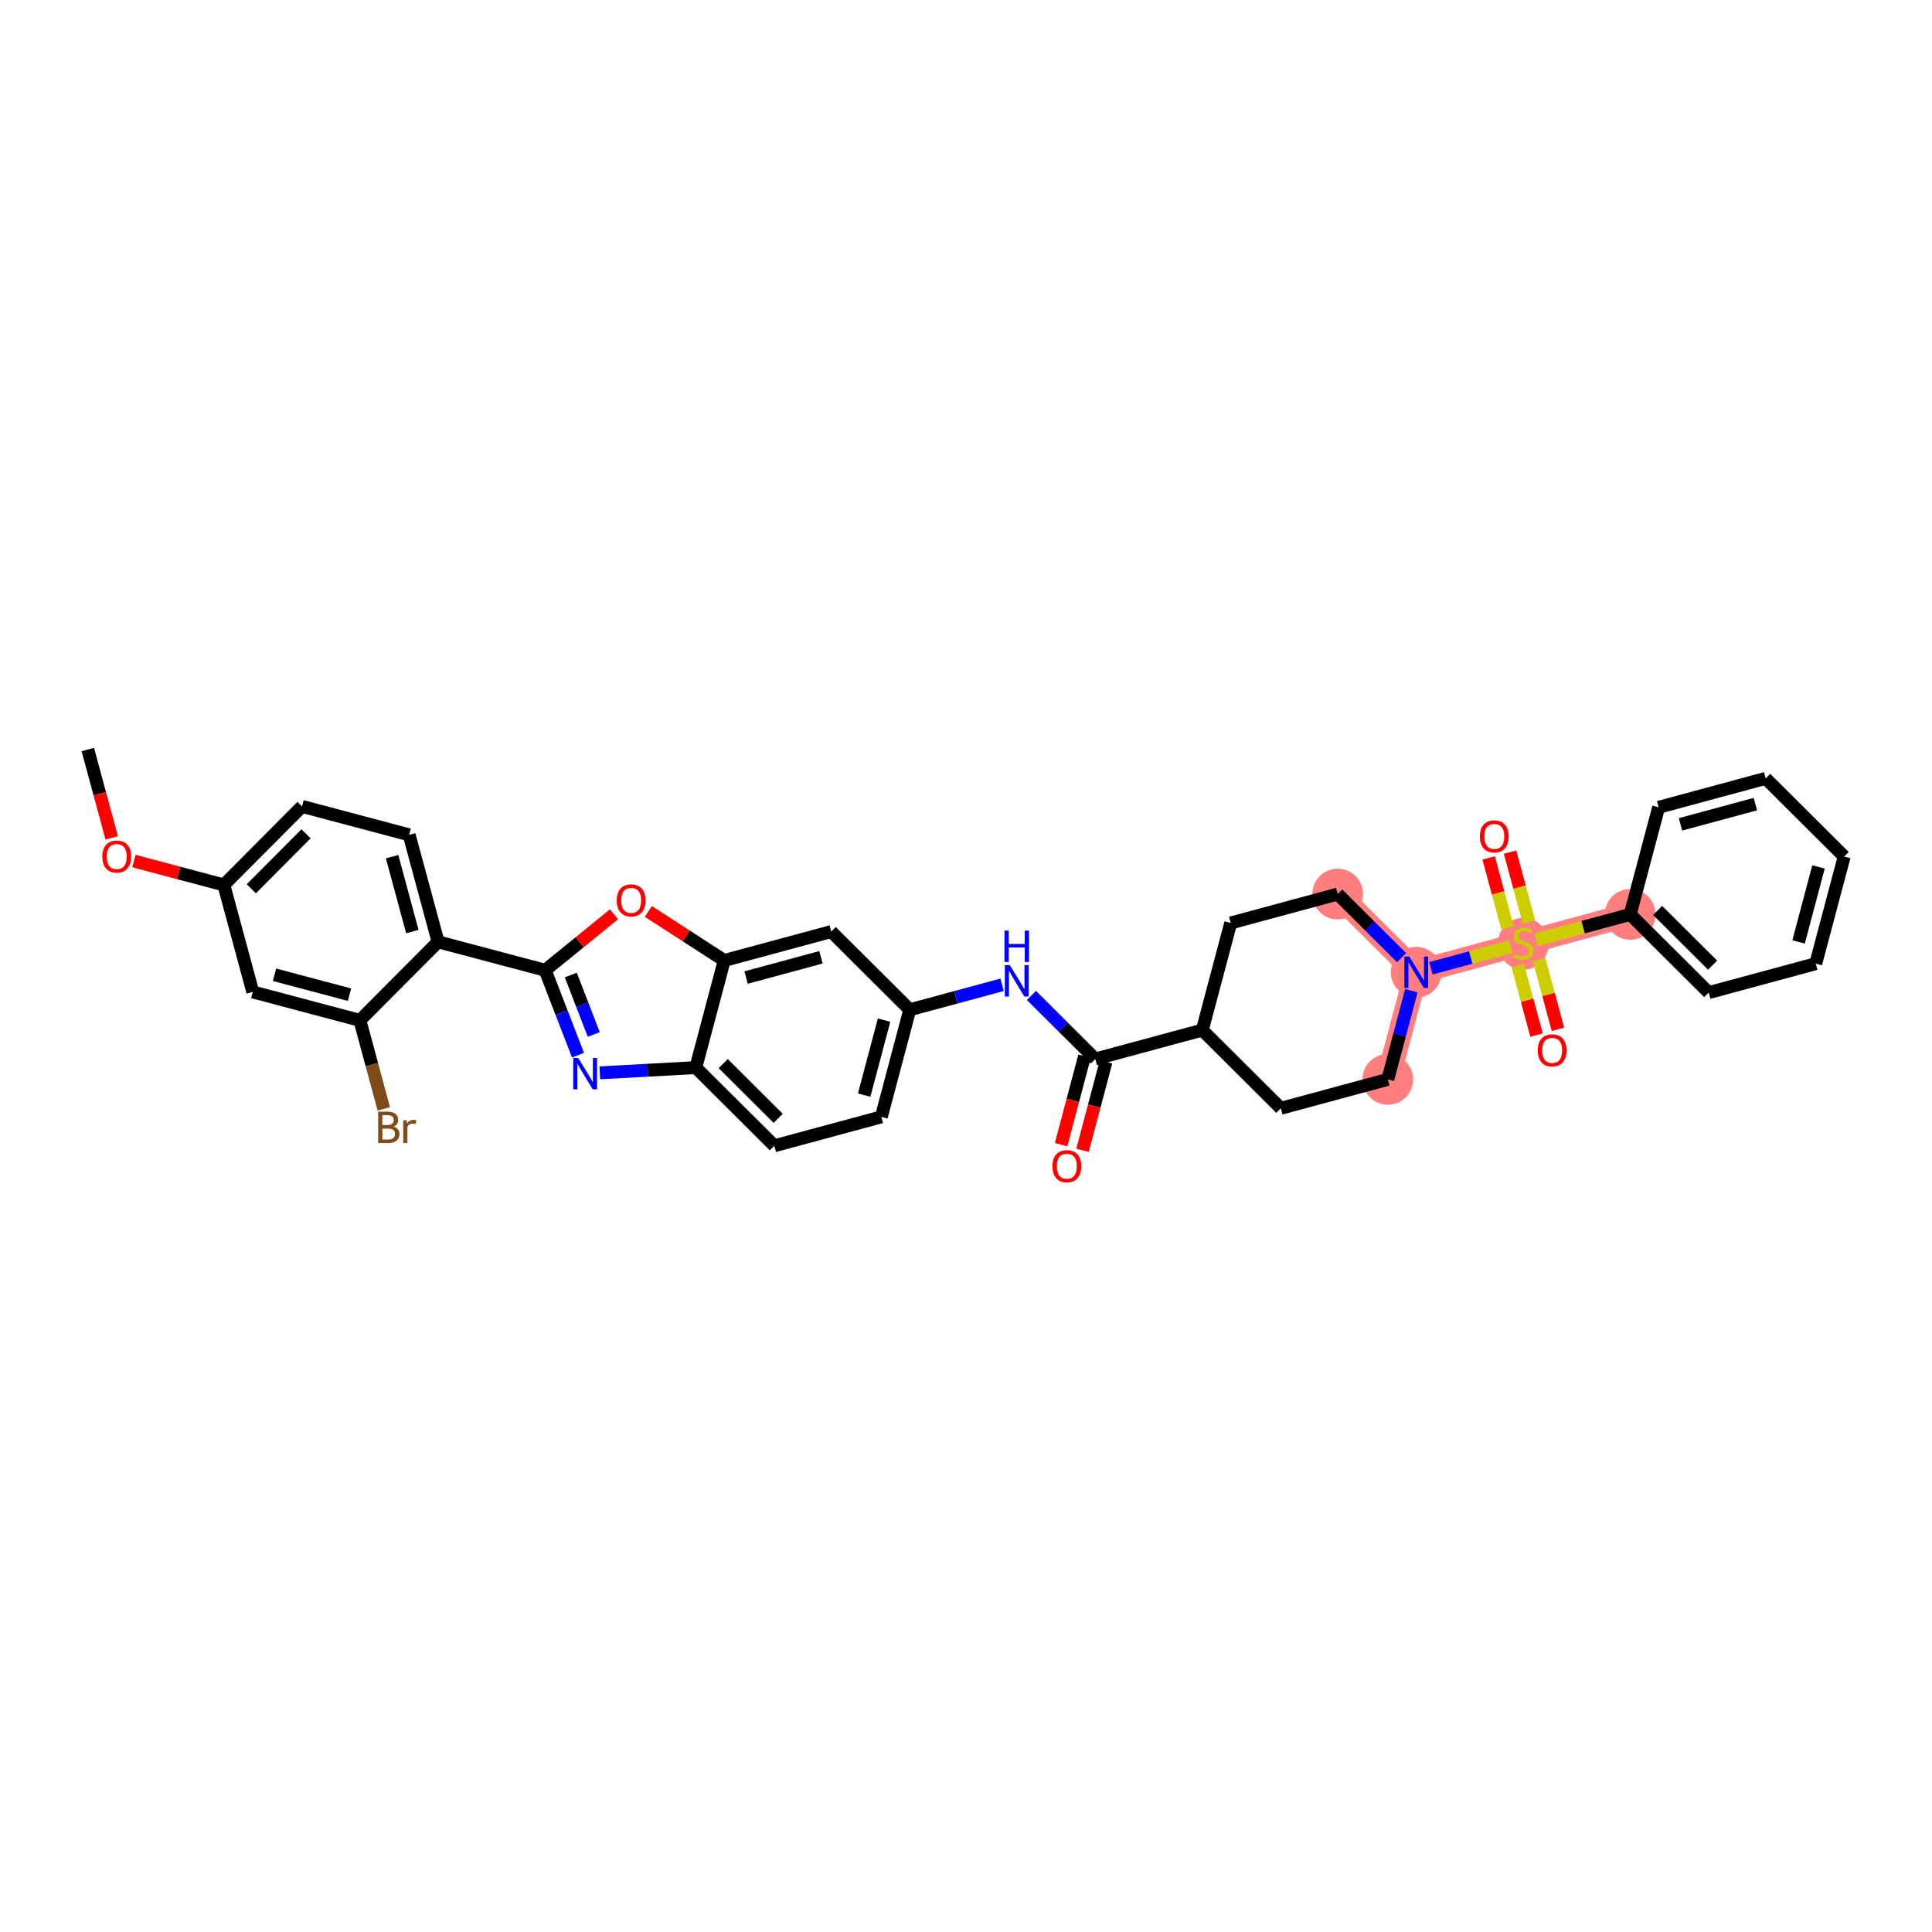 <?xml version='1.0' encoding='iso-8859-1'?>
<svg version='1.1' baseProfile='full'
              xmlns='http://www.w3.org/2000/svg'
                      xmlns:rdkit='http://www.rdkit.org/xml'
                      xmlns:xlink='http://www.w3.org/1999/xlink'
                  xml:space='preserve'
width='300px' height='300px' viewBox='0 0 300 300'>
<!-- END OF HEADER -->
<rect style='opacity:1.0;fill:#FFFFFF;stroke:none' width='300' height='300' x='0' y='0'> </rect>
<rect style='opacity:1.0;fill:#FFFFFF;stroke:none' width='300' height='300' x='0' y='0'> </rect>
<path d='M 215.497,167.604 L 219.914,150.971' style='fill:none;fill-rule:evenodd;stroke:#FF7F7F;stroke-width:3.7px;stroke-linecap:butt;stroke-linejoin:miter;stroke-opacity:1' />
<path d='M 219.914,150.971 L 236.526,146.48' style='fill:none;fill-rule:evenodd;stroke:#FF7F7F;stroke-width:3.7px;stroke-linecap:butt;stroke-linejoin:miter;stroke-opacity:1' />
<path d='M 219.914,150.971 L 207.718,138.83' style='fill:none;fill-rule:evenodd;stroke:#FF7F7F;stroke-width:3.7px;stroke-linecap:butt;stroke-linejoin:miter;stroke-opacity:1' />
<path d='M 236.526,146.48 L 253.139,141.989' style='fill:none;fill-rule:evenodd;stroke:#FF7F7F;stroke-width:3.7px;stroke-linecap:butt;stroke-linejoin:miter;stroke-opacity:1' />
<ellipse cx='215.497' cy='167.604' rx='3.442' ry='3.442'  style='fill:#FF7F7F;fill-rule:evenodd;stroke:#FF7F7F;stroke-width:1.0px;stroke-linecap:butt;stroke-linejoin:miter;stroke-opacity:1' />
<ellipse cx='219.914' cy='150.971' rx='3.442' ry='3.446'  style='fill:#FF7F7F;fill-rule:evenodd;stroke:#FF7F7F;stroke-width:1.0px;stroke-linecap:butt;stroke-linejoin:miter;stroke-opacity:1' />
<ellipse cx='236.526' cy='146.546' rx='3.442' ry='3.529'  style='fill:#FF7F7F;fill-rule:evenodd;stroke:#FF7F7F;stroke-width:1.0px;stroke-linecap:butt;stroke-linejoin:miter;stroke-opacity:1' />
<ellipse cx='253.139' cy='141.989' rx='3.442' ry='3.442'  style='fill:#FF7F7F;fill-rule:evenodd;stroke:#FF7F7F;stroke-width:1.0px;stroke-linecap:butt;stroke-linejoin:miter;stroke-opacity:1' />
<ellipse cx='207.718' cy='138.83' rx='3.442' ry='3.442'  style='fill:#FF7F7F;fill-rule:evenodd;stroke:#FF7F7F;stroke-width:1.0px;stroke-linecap:butt;stroke-linejoin:miter;stroke-opacity:1' />
<path class='bond-0 atom-0 atom-1' d='M 13.636,116.383 L 15.491,123.242' style='fill:none;fill-rule:evenodd;stroke:#000000;stroke-width:2.0px;stroke-linecap:butt;stroke-linejoin:miter;stroke-opacity:1' />
<path class='bond-0 atom-0 atom-1' d='M 15.491,123.242 L 17.345,130.101' style='fill:none;fill-rule:evenodd;stroke:#FF0000;stroke-width:2.0px;stroke-linecap:butt;stroke-linejoin:miter;stroke-opacity:1' />
<path class='bond-1 atom-1 atom-2' d='M 20.795,133.704 L 27.777,135.558' style='fill:none;fill-rule:evenodd;stroke:#FF0000;stroke-width:2.0px;stroke-linecap:butt;stroke-linejoin:miter;stroke-opacity:1' />
<path class='bond-1 atom-1 atom-2' d='M 27.777,135.558 L 34.76,137.413' style='fill:none;fill-rule:evenodd;stroke:#000000;stroke-width:2.0px;stroke-linecap:butt;stroke-linejoin:miter;stroke-opacity:1' />
<path class='bond-2 atom-2 atom-3' d='M 34.76,137.413 L 46.901,125.217' style='fill:none;fill-rule:evenodd;stroke:#000000;stroke-width:2.0px;stroke-linecap:butt;stroke-linejoin:miter;stroke-opacity:1' />
<path class='bond-2 atom-2 atom-3' d='M 39.02,138.011 L 47.519,129.475' style='fill:none;fill-rule:evenodd;stroke:#000000;stroke-width:2.0px;stroke-linecap:butt;stroke-linejoin:miter;stroke-opacity:1' />
<path class='bond-35 atom-35 atom-2' d='M 39.251,154.025 L 34.76,137.413' style='fill:none;fill-rule:evenodd;stroke:#000000;stroke-width:2.0px;stroke-linecap:butt;stroke-linejoin:miter;stroke-opacity:1' />
<path class='bond-3 atom-3 atom-4' d='M 46.901,125.217 L 63.533,129.634' style='fill:none;fill-rule:evenodd;stroke:#000000;stroke-width:2.0px;stroke-linecap:butt;stroke-linejoin:miter;stroke-opacity:1' />
<path class='bond-4 atom-4 atom-5' d='M 63.533,129.634 L 68.025,146.246' style='fill:none;fill-rule:evenodd;stroke:#000000;stroke-width:2.0px;stroke-linecap:butt;stroke-linejoin:miter;stroke-opacity:1' />
<path class='bond-4 atom-4 atom-5' d='M 60.885,133.024 L 64.028,144.653' style='fill:none;fill-rule:evenodd;stroke:#000000;stroke-width:2.0px;stroke-linecap:butt;stroke-linejoin:miter;stroke-opacity:1' />
<path class='bond-5 atom-5 atom-6' d='M 68.025,146.246 L 84.657,150.663' style='fill:none;fill-rule:evenodd;stroke:#000000;stroke-width:2.0px;stroke-linecap:butt;stroke-linejoin:miter;stroke-opacity:1' />
<path class='bond-32 atom-5 atom-33' d='M 68.025,146.246 L 55.883,158.442' style='fill:none;fill-rule:evenodd;stroke:#000000;stroke-width:2.0px;stroke-linecap:butt;stroke-linejoin:miter;stroke-opacity:1' />
<path class='bond-6 atom-6 atom-7' d='M 84.657,150.663 L 87.204,157.256' style='fill:none;fill-rule:evenodd;stroke:#000000;stroke-width:2.0px;stroke-linecap:butt;stroke-linejoin:miter;stroke-opacity:1' />
<path class='bond-6 atom-6 atom-7' d='M 87.204,157.256 L 89.752,163.848' style='fill:none;fill-rule:evenodd;stroke:#0000FF;stroke-width:2.0px;stroke-linecap:butt;stroke-linejoin:miter;stroke-opacity:1' />
<path class='bond-6 atom-6 atom-7' d='M 88.632,151.4 L 90.415,156.015' style='fill:none;fill-rule:evenodd;stroke:#000000;stroke-width:2.0px;stroke-linecap:butt;stroke-linejoin:miter;stroke-opacity:1' />
<path class='bond-6 atom-6 atom-7' d='M 90.415,156.015 L 92.198,160.63' style='fill:none;fill-rule:evenodd;stroke:#0000FF;stroke-width:2.0px;stroke-linecap:butt;stroke-linejoin:miter;stroke-opacity:1' />
<path class='bond-36 atom-32 atom-6' d='M 95.339,141.973 L 89.998,146.318' style='fill:none;fill-rule:evenodd;stroke:#FF0000;stroke-width:2.0px;stroke-linecap:butt;stroke-linejoin:miter;stroke-opacity:1' />
<path class='bond-36 atom-32 atom-6' d='M 89.998,146.318 L 84.657,150.663' style='fill:none;fill-rule:evenodd;stroke:#000000;stroke-width:2.0px;stroke-linecap:butt;stroke-linejoin:miter;stroke-opacity:1' />
<path class='bond-7 atom-7 atom-8' d='M 93.138,166.591 L 100.591,166.184' style='fill:none;fill-rule:evenodd;stroke:#0000FF;stroke-width:2.0px;stroke-linecap:butt;stroke-linejoin:miter;stroke-opacity:1' />
<path class='bond-7 atom-7 atom-8' d='M 100.591,166.184 L 108.043,165.776' style='fill:none;fill-rule:evenodd;stroke:#000000;stroke-width:2.0px;stroke-linecap:butt;stroke-linejoin:miter;stroke-opacity:1' />
<path class='bond-8 atom-8 atom-9' d='M 108.043,165.776 L 120.239,177.918' style='fill:none;fill-rule:evenodd;stroke:#000000;stroke-width:2.0px;stroke-linecap:butt;stroke-linejoin:miter;stroke-opacity:1' />
<path class='bond-8 atom-8 atom-9' d='M 112.301,165.158 L 120.838,173.657' style='fill:none;fill-rule:evenodd;stroke:#000000;stroke-width:2.0px;stroke-linecap:butt;stroke-linejoin:miter;stroke-opacity:1' />
<path class='bond-37 atom-31 atom-8' d='M 112.46,149.144 L 108.043,165.776' style='fill:none;fill-rule:evenodd;stroke:#000000;stroke-width:2.0px;stroke-linecap:butt;stroke-linejoin:miter;stroke-opacity:1' />
<path class='bond-9 atom-9 atom-10' d='M 120.239,177.918 L 136.851,173.427' style='fill:none;fill-rule:evenodd;stroke:#000000;stroke-width:2.0px;stroke-linecap:butt;stroke-linejoin:miter;stroke-opacity:1' />
<path class='bond-10 atom-10 atom-11' d='M 136.851,173.427 L 141.268,156.794' style='fill:none;fill-rule:evenodd;stroke:#000000;stroke-width:2.0px;stroke-linecap:butt;stroke-linejoin:miter;stroke-opacity:1' />
<path class='bond-10 atom-10 atom-11' d='M 134.187,170.048 L 137.279,158.406' style='fill:none;fill-rule:evenodd;stroke:#000000;stroke-width:2.0px;stroke-linecap:butt;stroke-linejoin:miter;stroke-opacity:1' />
<path class='bond-11 atom-11 atom-12' d='M 141.268,156.794 L 148.435,154.857' style='fill:none;fill-rule:evenodd;stroke:#000000;stroke-width:2.0px;stroke-linecap:butt;stroke-linejoin:miter;stroke-opacity:1' />
<path class='bond-11 atom-11 atom-12' d='M 148.435,154.857 L 155.602,152.919' style='fill:none;fill-rule:evenodd;stroke:#0000FF;stroke-width:2.0px;stroke-linecap:butt;stroke-linejoin:miter;stroke-opacity:1' />
<path class='bond-29 atom-11 atom-30' d='M 141.268,156.794 L 129.072,144.653' style='fill:none;fill-rule:evenodd;stroke:#000000;stroke-width:2.0px;stroke-linecap:butt;stroke-linejoin:miter;stroke-opacity:1' />
<path class='bond-12 atom-12 atom-13' d='M 160.159,154.571 L 165.118,159.508' style='fill:none;fill-rule:evenodd;stroke:#0000FF;stroke-width:2.0px;stroke-linecap:butt;stroke-linejoin:miter;stroke-opacity:1' />
<path class='bond-12 atom-12 atom-13' d='M 165.118,159.508 L 170.076,164.444' style='fill:none;fill-rule:evenodd;stroke:#000000;stroke-width:2.0px;stroke-linecap:butt;stroke-linejoin:miter;stroke-opacity:1' />
<path class='bond-13 atom-13 atom-14' d='M 168.413,164.003 L 166.589,170.872' style='fill:none;fill-rule:evenodd;stroke:#000000;stroke-width:2.0px;stroke-linecap:butt;stroke-linejoin:miter;stroke-opacity:1' />
<path class='bond-13 atom-13 atom-14' d='M 166.589,170.872 L 164.765,177.741' style='fill:none;fill-rule:evenodd;stroke:#FF0000;stroke-width:2.0px;stroke-linecap:butt;stroke-linejoin:miter;stroke-opacity:1' />
<path class='bond-13 atom-13 atom-14' d='M 171.739,164.886 L 169.915,171.755' style='fill:none;fill-rule:evenodd;stroke:#000000;stroke-width:2.0px;stroke-linecap:butt;stroke-linejoin:miter;stroke-opacity:1' />
<path class='bond-13 atom-13 atom-14' d='M 169.915,171.755 L 168.091,178.624' style='fill:none;fill-rule:evenodd;stroke:#FF0000;stroke-width:2.0px;stroke-linecap:butt;stroke-linejoin:miter;stroke-opacity:1' />
<path class='bond-14 atom-13 atom-15' d='M 170.076,164.444 L 186.689,159.953' style='fill:none;fill-rule:evenodd;stroke:#000000;stroke-width:2.0px;stroke-linecap:butt;stroke-linejoin:miter;stroke-opacity:1' />
<path class='bond-15 atom-15 atom-16' d='M 186.689,159.953 L 198.884,172.095' style='fill:none;fill-rule:evenodd;stroke:#000000;stroke-width:2.0px;stroke-linecap:butt;stroke-linejoin:miter;stroke-opacity:1' />
<path class='bond-38 atom-29 atom-15' d='M 191.106,143.321 L 186.689,159.953' style='fill:none;fill-rule:evenodd;stroke:#000000;stroke-width:2.0px;stroke-linecap:butt;stroke-linejoin:miter;stroke-opacity:1' />
<path class='bond-16 atom-16 atom-17' d='M 198.884,172.095 L 215.497,167.604' style='fill:none;fill-rule:evenodd;stroke:#000000;stroke-width:2.0px;stroke-linecap:butt;stroke-linejoin:miter;stroke-opacity:1' />
<path class='bond-17 atom-17 atom-18' d='M 215.497,167.604 L 217.325,160.721' style='fill:none;fill-rule:evenodd;stroke:#000000;stroke-width:2.0px;stroke-linecap:butt;stroke-linejoin:miter;stroke-opacity:1' />
<path class='bond-17 atom-17 atom-18' d='M 217.325,160.721 L 219.152,153.838' style='fill:none;fill-rule:evenodd;stroke:#0000FF;stroke-width:2.0px;stroke-linecap:butt;stroke-linejoin:miter;stroke-opacity:1' />
<path class='bond-18 atom-18 atom-19' d='M 222.192,150.355 L 228.392,148.679' style='fill:none;fill-rule:evenodd;stroke:#0000FF;stroke-width:2.0px;stroke-linecap:butt;stroke-linejoin:miter;stroke-opacity:1' />
<path class='bond-18 atom-18 atom-19' d='M 228.392,148.679 L 234.592,147.003' style='fill:none;fill-rule:evenodd;stroke:#CCCC00;stroke-width:2.0px;stroke-linecap:butt;stroke-linejoin:miter;stroke-opacity:1' />
<path class='bond-27 atom-18 atom-28' d='M 217.635,148.703 L 212.677,143.766' style='fill:none;fill-rule:evenodd;stroke:#0000FF;stroke-width:2.0px;stroke-linecap:butt;stroke-linejoin:miter;stroke-opacity:1' />
<path class='bond-27 atom-18 atom-28' d='M 212.677,143.766 L 207.718,138.83' style='fill:none;fill-rule:evenodd;stroke:#000000;stroke-width:2.0px;stroke-linecap:butt;stroke-linejoin:miter;stroke-opacity:1' />
<path class='bond-19 atom-19 atom-20' d='M 237.414,143.171 L 235.947,137.743' style='fill:none;fill-rule:evenodd;stroke:#CCCC00;stroke-width:2.0px;stroke-linecap:butt;stroke-linejoin:miter;stroke-opacity:1' />
<path class='bond-19 atom-19 atom-20' d='M 235.947,137.743 L 234.479,132.315' style='fill:none;fill-rule:evenodd;stroke:#FF0000;stroke-width:2.0px;stroke-linecap:butt;stroke-linejoin:miter;stroke-opacity:1' />
<path class='bond-19 atom-19 atom-20' d='M 234.092,144.069 L 232.624,138.641' style='fill:none;fill-rule:evenodd;stroke:#CCCC00;stroke-width:2.0px;stroke-linecap:butt;stroke-linejoin:miter;stroke-opacity:1' />
<path class='bond-19 atom-19 atom-20' d='M 232.624,138.641 L 231.157,133.213' style='fill:none;fill-rule:evenodd;stroke:#FF0000;stroke-width:2.0px;stroke-linecap:butt;stroke-linejoin:miter;stroke-opacity:1' />
<path class='bond-20 atom-19 atom-21' d='M 235.673,149.92 L 237.134,155.322' style='fill:none;fill-rule:evenodd;stroke:#CCCC00;stroke-width:2.0px;stroke-linecap:butt;stroke-linejoin:miter;stroke-opacity:1' />
<path class='bond-20 atom-19 atom-21' d='M 237.134,155.322 L 238.594,160.725' style='fill:none;fill-rule:evenodd;stroke:#FF0000;stroke-width:2.0px;stroke-linecap:butt;stroke-linejoin:miter;stroke-opacity:1' />
<path class='bond-20 atom-19 atom-21' d='M 238.996,149.022 L 240.456,154.424' style='fill:none;fill-rule:evenodd;stroke:#CCCC00;stroke-width:2.0px;stroke-linecap:butt;stroke-linejoin:miter;stroke-opacity:1' />
<path class='bond-20 atom-19 atom-21' d='M 240.456,154.424 L 241.917,159.827' style='fill:none;fill-rule:evenodd;stroke:#FF0000;stroke-width:2.0px;stroke-linecap:butt;stroke-linejoin:miter;stroke-opacity:1' />
<path class='bond-21 atom-19 atom-22' d='M 238.519,145.941 L 245.829,143.965' style='fill:none;fill-rule:evenodd;stroke:#CCCC00;stroke-width:2.0px;stroke-linecap:butt;stroke-linejoin:miter;stroke-opacity:1' />
<path class='bond-21 atom-19 atom-22' d='M 245.829,143.965 L 253.139,141.989' style='fill:none;fill-rule:evenodd;stroke:#000000;stroke-width:2.0px;stroke-linecap:butt;stroke-linejoin:miter;stroke-opacity:1' />
<path class='bond-22 atom-22 atom-23' d='M 253.139,141.989 L 265.334,154.13' style='fill:none;fill-rule:evenodd;stroke:#000000;stroke-width:2.0px;stroke-linecap:butt;stroke-linejoin:miter;stroke-opacity:1' />
<path class='bond-22 atom-22 atom-23' d='M 257.396,141.371 L 265.933,149.87' style='fill:none;fill-rule:evenodd;stroke:#000000;stroke-width:2.0px;stroke-linecap:butt;stroke-linejoin:miter;stroke-opacity:1' />
<path class='bond-39 atom-27 atom-22' d='M 257.556,125.357 L 253.139,141.989' style='fill:none;fill-rule:evenodd;stroke:#000000;stroke-width:2.0px;stroke-linecap:butt;stroke-linejoin:miter;stroke-opacity:1' />
<path class='bond-23 atom-23 atom-24' d='M 265.334,154.13 L 281.947,149.639' style='fill:none;fill-rule:evenodd;stroke:#000000;stroke-width:2.0px;stroke-linecap:butt;stroke-linejoin:miter;stroke-opacity:1' />
<path class='bond-24 atom-24 atom-25' d='M 281.947,149.639 L 286.364,133.007' style='fill:none;fill-rule:evenodd;stroke:#000000;stroke-width:2.0px;stroke-linecap:butt;stroke-linejoin:miter;stroke-opacity:1' />
<path class='bond-24 atom-24 atom-25' d='M 279.283,146.261 L 282.375,134.619' style='fill:none;fill-rule:evenodd;stroke:#000000;stroke-width:2.0px;stroke-linecap:butt;stroke-linejoin:miter;stroke-opacity:1' />
<path class='bond-25 atom-25 atom-26' d='M 286.364,133.007 L 274.168,120.866' style='fill:none;fill-rule:evenodd;stroke:#000000;stroke-width:2.0px;stroke-linecap:butt;stroke-linejoin:miter;stroke-opacity:1' />
<path class='bond-26 atom-26 atom-27' d='M 274.168,120.866 L 257.556,125.357' style='fill:none;fill-rule:evenodd;stroke:#000000;stroke-width:2.0px;stroke-linecap:butt;stroke-linejoin:miter;stroke-opacity:1' />
<path class='bond-26 atom-26 atom-27' d='M 272.574,124.862 L 260.946,128.006' style='fill:none;fill-rule:evenodd;stroke:#000000;stroke-width:2.0px;stroke-linecap:butt;stroke-linejoin:miter;stroke-opacity:1' />
<path class='bond-28 atom-28 atom-29' d='M 207.718,138.83 L 191.106,143.321' style='fill:none;fill-rule:evenodd;stroke:#000000;stroke-width:2.0px;stroke-linecap:butt;stroke-linejoin:miter;stroke-opacity:1' />
<path class='bond-30 atom-30 atom-31' d='M 129.072,144.653 L 112.46,149.144' style='fill:none;fill-rule:evenodd;stroke:#000000;stroke-width:2.0px;stroke-linecap:butt;stroke-linejoin:miter;stroke-opacity:1' />
<path class='bond-30 atom-30 atom-31' d='M 127.479,148.649 L 115.85,151.793' style='fill:none;fill-rule:evenodd;stroke:#000000;stroke-width:2.0px;stroke-linecap:butt;stroke-linejoin:miter;stroke-opacity:1' />
<path class='bond-31 atom-31 atom-32' d='M 112.46,149.144 L 106.567,145.336' style='fill:none;fill-rule:evenodd;stroke:#000000;stroke-width:2.0px;stroke-linecap:butt;stroke-linejoin:miter;stroke-opacity:1' />
<path class='bond-31 atom-31 atom-32' d='M 106.567,145.336 L 100.674,141.527' style='fill:none;fill-rule:evenodd;stroke:#FF0000;stroke-width:2.0px;stroke-linecap:butt;stroke-linejoin:miter;stroke-opacity:1' />
<path class='bond-33 atom-33 atom-34' d='M 55.883,158.442 L 57.741,165.315' style='fill:none;fill-rule:evenodd;stroke:#000000;stroke-width:2.0px;stroke-linecap:butt;stroke-linejoin:miter;stroke-opacity:1' />
<path class='bond-33 atom-33 atom-34' d='M 57.741,165.315 L 59.599,172.187' style='fill:none;fill-rule:evenodd;stroke:#7F4C19;stroke-width:2.0px;stroke-linecap:butt;stroke-linejoin:miter;stroke-opacity:1' />
<path class='bond-34 atom-33 atom-35' d='M 55.883,158.442 L 39.251,154.025' style='fill:none;fill-rule:evenodd;stroke:#000000;stroke-width:2.0px;stroke-linecap:butt;stroke-linejoin:miter;stroke-opacity:1' />
<path class='bond-34 atom-33 atom-35' d='M 54.272,154.453 L 42.629,151.361' style='fill:none;fill-rule:evenodd;stroke:#000000;stroke-width:2.0px;stroke-linecap:butt;stroke-linejoin:miter;stroke-opacity:1' />
<path  class='atom-1' d='M 15.89 133.009
Q 15.89 131.839, 16.468 131.185
Q 17.047 130.531, 18.127 130.531
Q 19.208 130.531, 19.786 131.185
Q 20.365 131.839, 20.365 133.009
Q 20.365 134.193, 19.779 134.868
Q 19.194 135.536, 18.127 135.536
Q 17.054 135.536, 16.468 134.868
Q 15.89 134.2, 15.89 133.009
M 18.127 134.985
Q 18.871 134.985, 19.27 134.489
Q 19.676 133.987, 19.676 133.009
Q 19.676 132.053, 19.27 131.571
Q 18.871 131.082, 18.127 131.082
Q 17.384 131.082, 16.978 131.564
Q 16.579 132.046, 16.579 133.009
Q 16.579 133.994, 16.978 134.489
Q 17.384 134.985, 18.127 134.985
' fill='#FF0000'/>
<path  class='atom-7' d='M 89.783 164.278
L 91.379 166.86
Q 91.538 167.114, 91.793 167.576
Q 92.047 168.037, 92.061 168.064
L 92.061 164.278
L 92.708 164.278
L 92.708 169.152
L 92.04 169.152
L 90.326 166.33
Q 90.127 165.999, 89.913 165.621
Q 89.707 165.242, 89.645 165.125
L 89.645 169.152
L 89.012 169.152
L 89.012 164.278
L 89.783 164.278
' fill='#0000FF'/>
<path  class='atom-12' d='M 156.803 149.866
L 158.4 152.448
Q 158.559 152.702, 158.813 153.164
Q 159.068 153.625, 159.082 153.652
L 159.082 149.866
L 159.729 149.866
L 159.729 154.74
L 159.061 154.74
L 157.347 151.918
Q 157.147 151.587, 156.934 151.209
Q 156.728 150.83, 156.666 150.713
L 156.666 154.74
L 156.032 154.74
L 156.032 149.866
L 156.803 149.866
' fill='#0000FF'/>
<path  class='atom-12' d='M 155.974 144.505
L 156.635 144.505
L 156.635 146.577
L 159.126 146.577
L 159.126 144.505
L 159.787 144.505
L 159.787 149.379
L 159.126 149.379
L 159.126 147.128
L 156.635 147.128
L 156.635 149.379
L 155.974 149.379
L 155.974 144.505
' fill='#0000FF'/>
<path  class='atom-14' d='M 163.422 181.091
Q 163.422 179.92, 164 179.266
Q 164.579 178.612, 165.659 178.612
Q 166.74 178.612, 167.318 179.266
Q 167.896 179.92, 167.896 181.091
Q 167.896 182.275, 167.311 182.949
Q 166.726 183.617, 165.659 183.617
Q 164.585 183.617, 164 182.949
Q 163.422 182.281, 163.422 181.091
M 165.659 183.066
Q 166.403 183.066, 166.802 182.571
Q 167.208 182.068, 167.208 181.091
Q 167.208 180.134, 166.802 179.652
Q 166.403 179.163, 165.659 179.163
Q 164.916 179.163, 164.51 179.645
Q 164.11 180.127, 164.11 181.091
Q 164.11 182.075, 164.51 182.571
Q 164.916 183.066, 165.659 183.066
' fill='#FF0000'/>
<path  class='atom-18' d='M 218.836 148.534
L 220.433 151.116
Q 220.592 151.371, 220.846 151.832
Q 221.101 152.293, 221.115 152.32
L 221.115 148.534
L 221.762 148.534
L 221.762 153.408
L 221.094 153.408
L 219.38 150.586
Q 219.181 150.255, 218.967 149.877
Q 218.761 149.498, 218.699 149.381
L 218.699 153.408
L 218.065 153.408
L 218.065 148.534
L 218.836 148.534
' fill='#0000FF'/>
<path  class='atom-19' d='M 235.149 148.153
Q 235.205 148.174, 235.432 148.27
Q 235.659 148.366, 235.907 148.428
Q 236.161 148.483, 236.409 148.483
Q 236.87 148.483, 237.139 148.263
Q 237.407 148.036, 237.407 147.644
Q 237.407 147.375, 237.27 147.21
Q 237.139 147.045, 236.932 146.955
Q 236.726 146.866, 236.382 146.762
Q 235.948 146.632, 235.686 146.508
Q 235.432 146.384, 235.246 146.122
Q 235.067 145.861, 235.067 145.42
Q 235.067 144.808, 235.48 144.429
Q 235.9 144.05, 236.726 144.05
Q 237.29 144.05, 237.93 144.319
L 237.772 144.849
Q 237.187 144.608, 236.746 144.608
Q 236.271 144.608, 236.01 144.808
Q 235.748 145, 235.755 145.338
Q 235.755 145.599, 235.886 145.757
Q 236.024 145.916, 236.216 146.005
Q 236.416 146.095, 236.746 146.198
Q 237.187 146.336, 237.449 146.473
Q 237.71 146.611, 237.896 146.893
Q 238.089 147.169, 238.089 147.644
Q 238.089 148.318, 237.634 148.683
Q 237.187 149.041, 236.437 149.041
Q 236.003 149.041, 235.673 148.945
Q 235.349 148.855, 234.964 148.697
L 235.149 148.153
' fill='#CCCC00'/>
<path  class='atom-20' d='M 229.798 129.881
Q 229.798 128.711, 230.376 128.057
Q 230.954 127.403, 232.035 127.403
Q 233.116 127.403, 233.694 128.057
Q 234.272 128.711, 234.272 129.881
Q 234.272 131.065, 233.687 131.74
Q 233.102 132.408, 232.035 132.408
Q 230.961 132.408, 230.376 131.74
Q 229.798 131.072, 229.798 129.881
M 232.035 131.857
Q 232.779 131.857, 233.178 131.361
Q 233.584 130.859, 233.584 129.881
Q 233.584 128.925, 233.178 128.443
Q 232.779 127.954, 232.035 127.954
Q 231.292 127.954, 230.886 128.436
Q 230.486 128.918, 230.486 129.881
Q 230.486 130.866, 230.886 131.361
Q 231.292 131.857, 232.035 131.857
' fill='#FF0000'/>
<path  class='atom-21' d='M 238.78 163.106
Q 238.78 161.936, 239.358 161.282
Q 239.936 160.628, 241.017 160.628
Q 242.098 160.628, 242.676 161.282
Q 243.254 161.936, 243.254 163.106
Q 243.254 164.29, 242.669 164.965
Q 242.084 165.633, 241.017 165.633
Q 239.943 165.633, 239.358 164.965
Q 238.78 164.297, 238.78 163.106
M 241.017 165.082
Q 241.761 165.082, 242.16 164.586
Q 242.566 164.084, 242.566 163.106
Q 242.566 162.15, 242.16 161.668
Q 241.761 161.179, 241.017 161.179
Q 240.274 161.179, 239.868 161.661
Q 239.468 162.143, 239.468 163.106
Q 239.468 164.091, 239.868 164.586
Q 240.274 165.082, 241.017 165.082
' fill='#FF0000'/>
<path  class='atom-32' d='M 95.769 139.817
Q 95.769 138.647, 96.348 137.993
Q 96.926 137.339, 98.007 137.339
Q 99.087 137.339, 99.665 137.993
Q 100.244 138.647, 100.244 139.817
Q 100.244 141.001, 99.659 141.676
Q 99.073 142.344, 98.007 142.344
Q 96.933 142.344, 96.348 141.676
Q 95.769 141.008, 95.769 139.817
M 98.007 141.793
Q 98.75 141.793, 99.149 141.297
Q 99.555 140.795, 99.555 139.817
Q 99.555 138.86, 99.149 138.379
Q 98.75 137.89, 98.007 137.89
Q 97.263 137.89, 96.857 138.372
Q 96.458 138.854, 96.458 139.817
Q 96.458 140.802, 96.857 141.297
Q 97.263 141.793, 98.007 141.793
' fill='#FF0000'/>
<path  class='atom-34' d='M 61.087 174.931
Q 61.555 175.061, 61.789 175.35
Q 62.03 175.633, 62.03 176.053
Q 62.03 176.727, 61.596 177.113
Q 61.169 177.491, 60.357 177.491
L 58.719 177.491
L 58.719 172.618
L 60.157 172.618
Q 60.99 172.618, 61.41 172.955
Q 61.83 173.292, 61.83 173.912
Q 61.83 174.648, 61.087 174.931
M 59.373 173.168
L 59.373 174.696
L 60.157 174.696
Q 60.639 174.696, 60.887 174.504
Q 61.142 174.304, 61.142 173.912
Q 61.142 173.168, 60.157 173.168
L 59.373 173.168
M 60.357 176.941
Q 60.832 176.941, 61.087 176.713
Q 61.341 176.486, 61.341 176.053
Q 61.341 175.653, 61.059 175.454
Q 60.784 175.247, 60.254 175.247
L 59.373 175.247
L 59.373 176.941
L 60.357 176.941
' fill='#7F4C19'/>
<path  class='atom-34' d='M 63.138 173.953
L 63.214 174.442
Q 63.585 173.891, 64.191 173.891
Q 64.384 173.891, 64.645 173.96
L 64.542 174.538
Q 64.246 174.469, 64.081 174.469
Q 63.792 174.469, 63.599 174.586
Q 63.413 174.696, 63.262 174.965
L 63.262 177.491
L 62.615 177.491
L 62.615 173.953
L 63.138 173.953
' fill='#7F4C19'/>
</svg>
